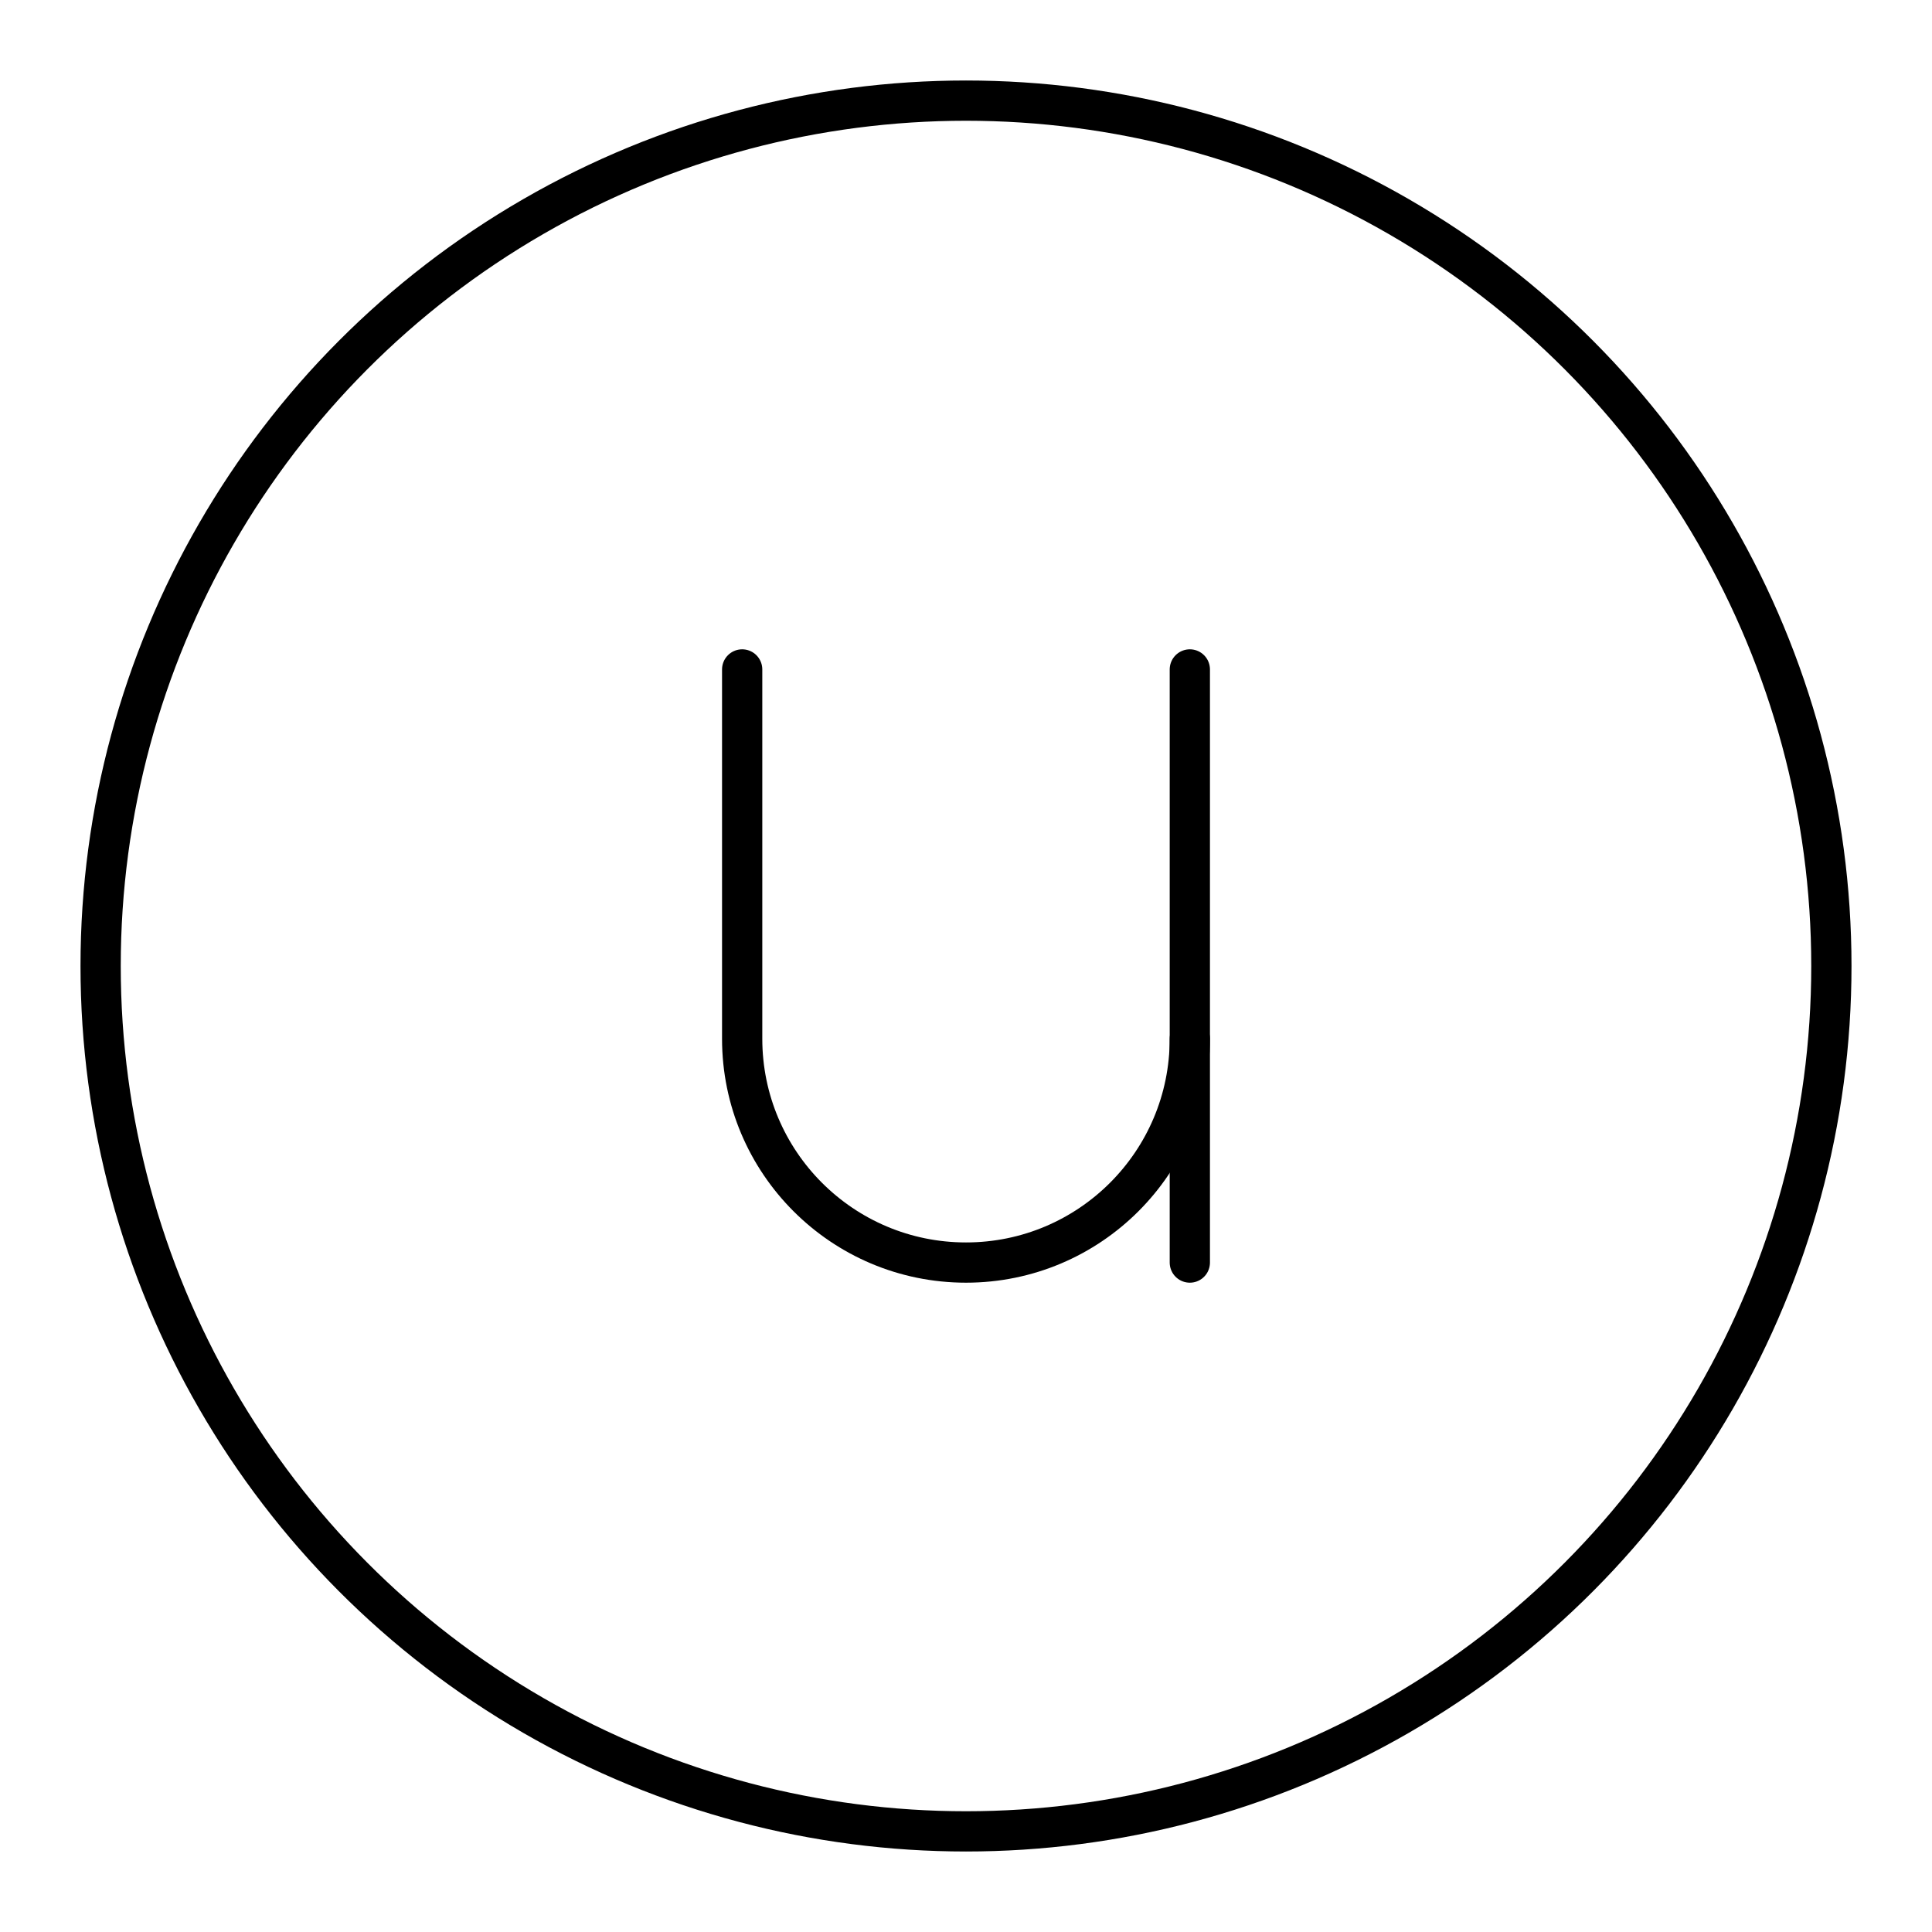 <?xml version="1.0" encoding="UTF-8"?>


<svg width="800px" height="800px" viewBox="0 0 48 48" xmlns="http://www.w3.org/2000/svg">

<defs>

<style>.c{fill:none;stroke:#000000;stroke-linecap:round;stroke-linejoin:round;}</style>

</defs>

<g id="a">

<g>

<path class="c" d="m18.439,16.632v9.175c0,3.071,2.49,5.561,5.561,5.561h0c3.071,0,5.561-2.49,5.561-5.561v-9.175"/>

<line class="c" x1="29.561" y1="25.807" x2="29.561" y2="31.368"/>

</g>

</g>

<g id="b">

<circle class="c" cx="24" cy="24" r="21.5"/>

</g>

</svg>